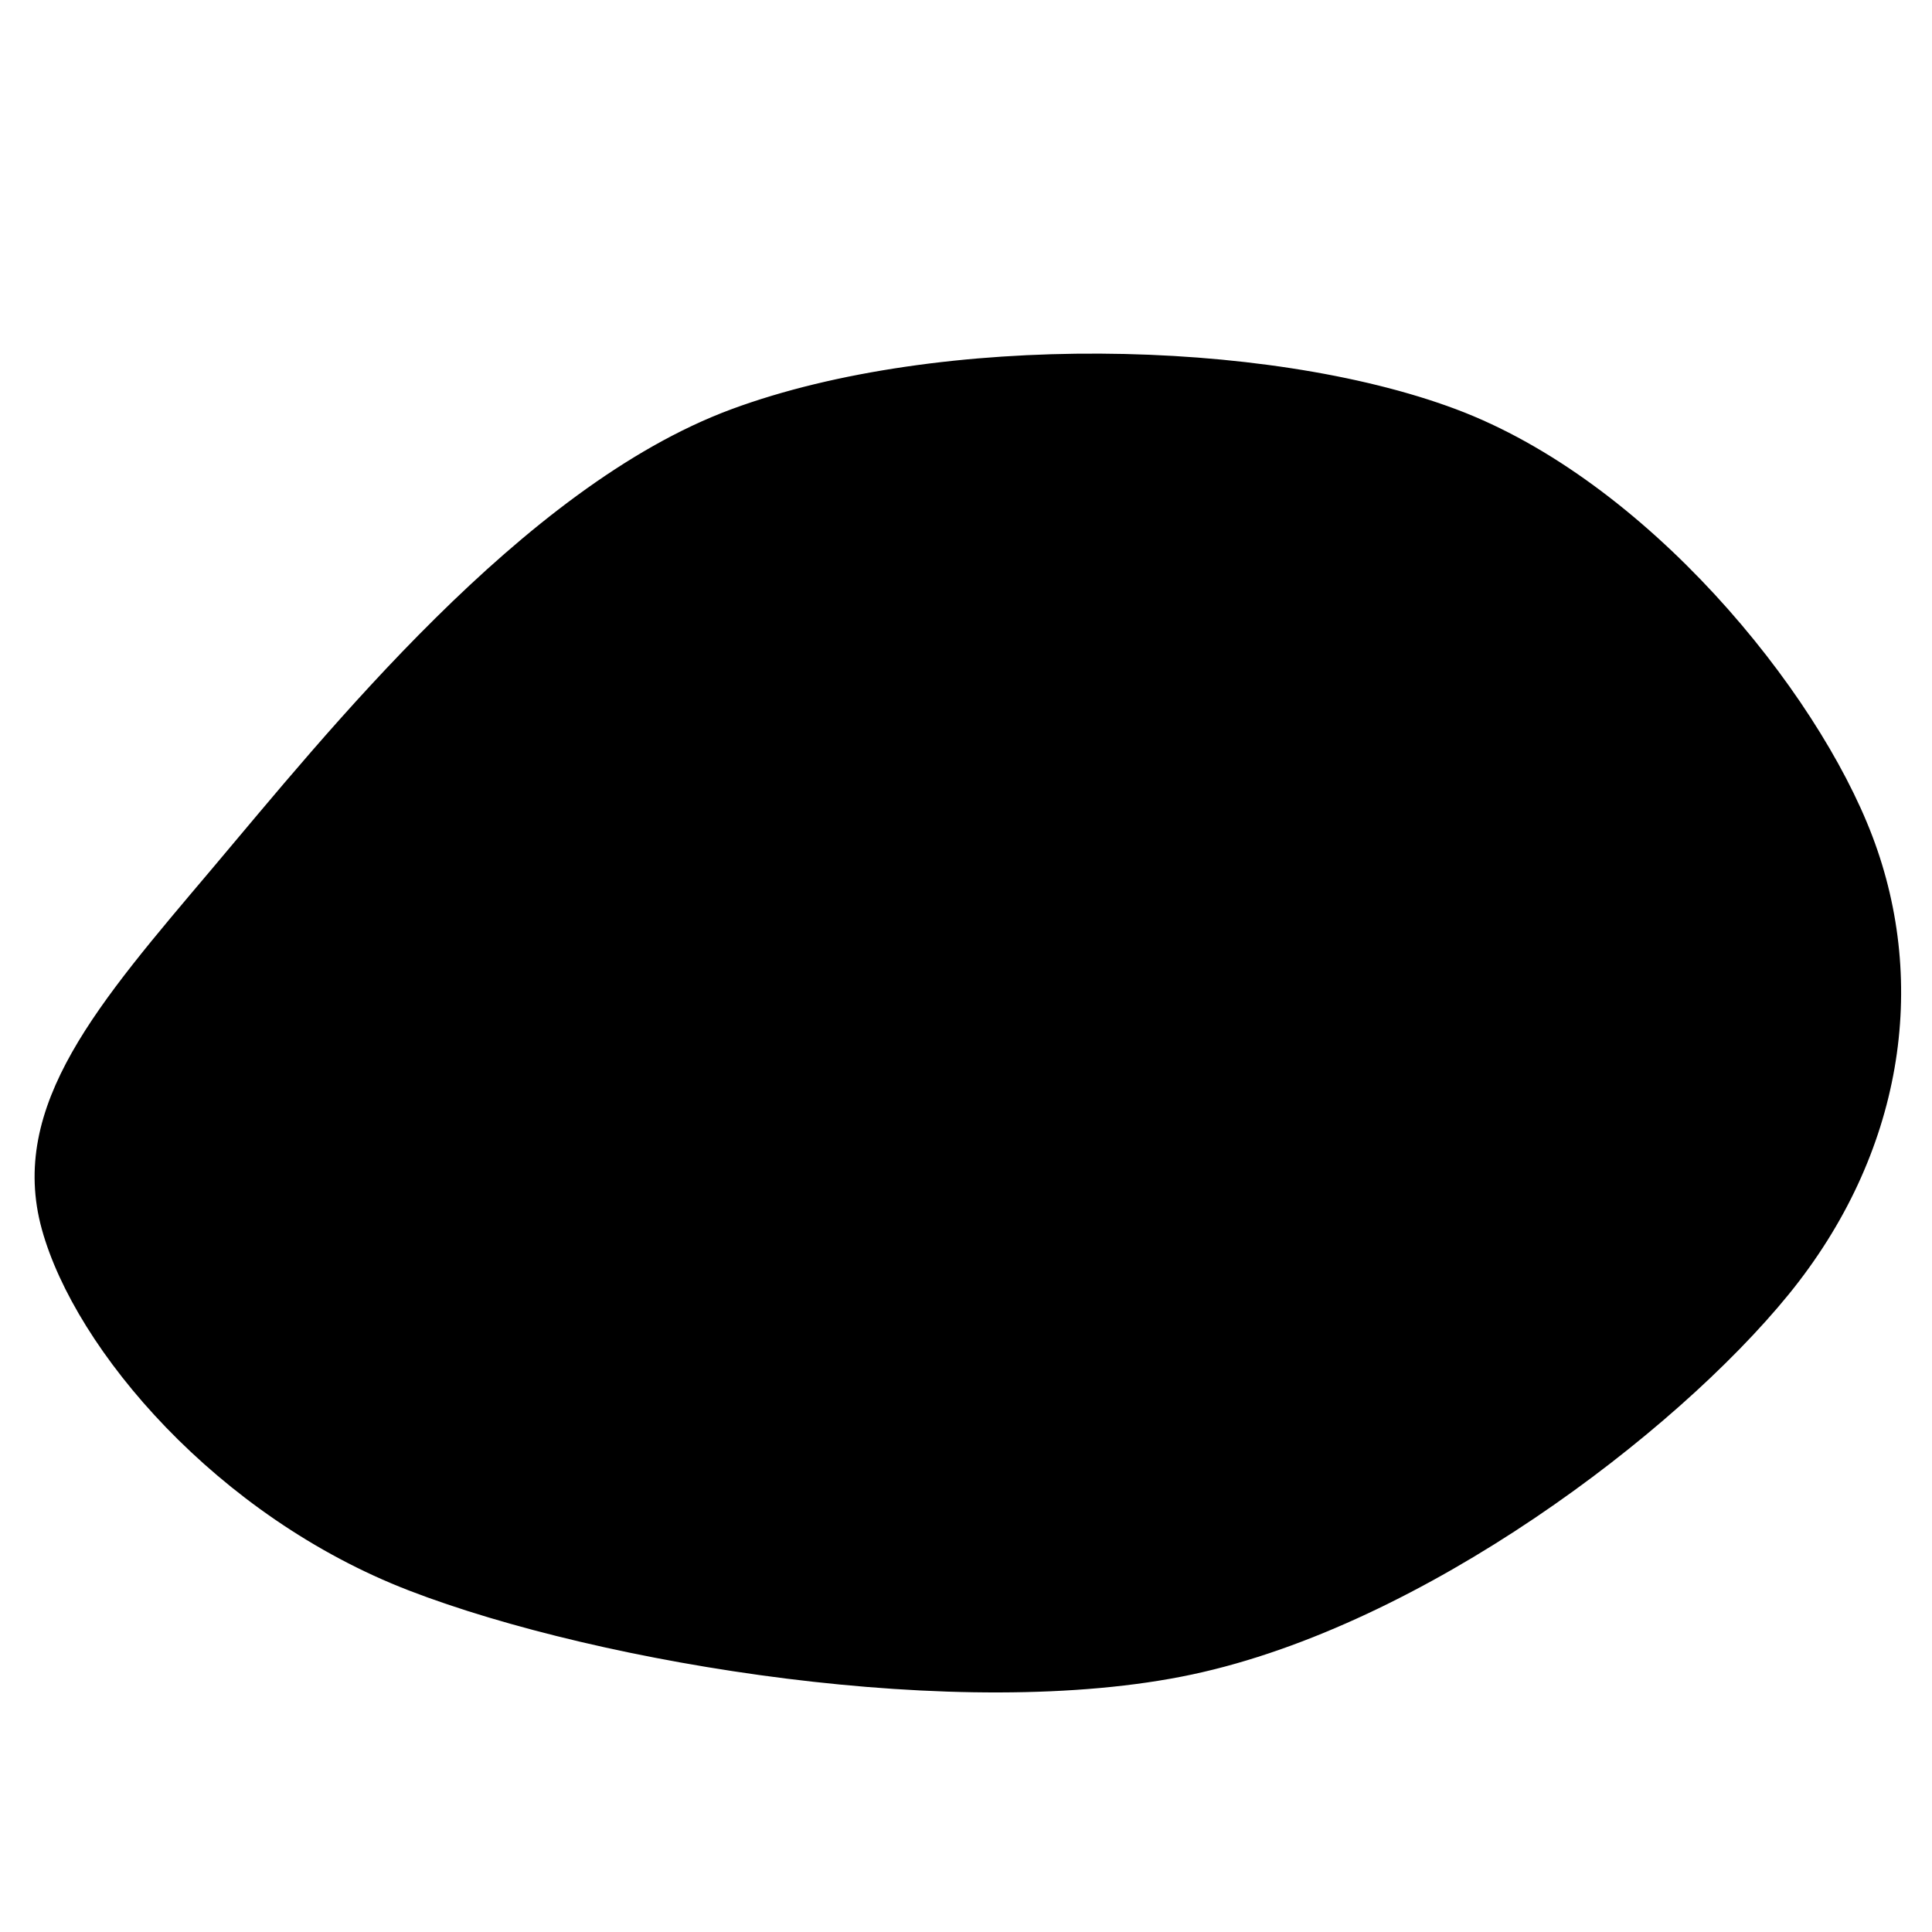 <svg xmlns="http://www.w3.org/2000/svg" version="1.1" xmlns:xlink="http://www.w3.org/1999/xlink" xmlns:svgjs="http://svgjs.dev/svgjs" viewBox="0 0 600 600" opacity="1"><path d="M82.218,359.623C56.851,321.705,37.369,293.985,52.406,260.774C67.442,227.563,115.167,181.015,172.437,160.356C229.707,139.697,334.179,123.091,396.025,136.82C457.871,150.549,518.802,204.027,543.515,242.73C568.227,281.433,567.05,328.112,544.299,369.038C521.548,409.963,463.624,468.41,407.008,488.285C350.392,508.159,258.734,509.728,204.603,488.285C150.471,466.841,107.584,397.542,82.218,359.623C56.851,321.705,37.369,293.985,52.406,260.774" fill="hsl(260, 23%, 45%)" transform="matrix(1.1,0,0.194,-1.1,-91.989,667.281)" stroke-width="6" stroke="hsl(259, 19%, 61%)"></path></svg>